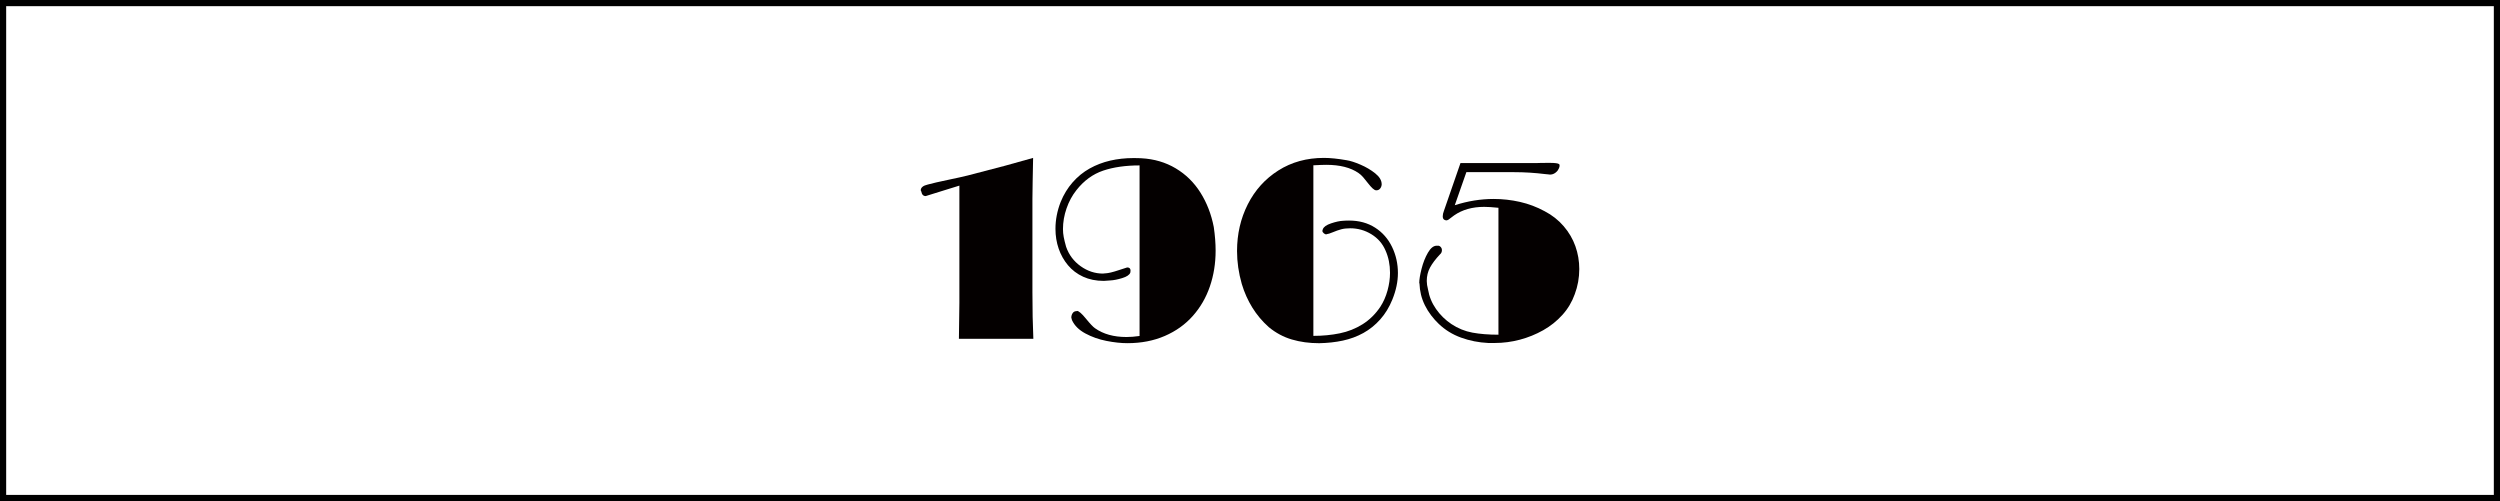 <?xml version="1.0" encoding="utf-8"?>
<!-- Generator: Adobe Illustrator 12.0.0, SVG Export Plug-In . SVG Version: 6.00 Build 51448)  -->
<!DOCTYPE svg PUBLIC "-//W3C//DTD SVG 1.1//EN" "http://www.w3.org/Graphics/SVG/1.1/DTD/svg11.dtd">
<svg  version="1.1" id="レイヤー_1" xmlns="http://www.w3.org/2000/svg" xmlns:xlink="http://www.w3.org/1999/xlink" width="405.167" height="81.208"
	 viewBox="0 0 405.167 81.208" overflow="visible" enable-background="new 0 0 405.167 81.208" xml:space="preserve">
<rect x="0" y="0" width="405.167" height="81.208" fill="#808080" stroke="none"/>
<g>
	<rect x="0.5" y="0.5" fill="#FFFFFF" stroke="#000000" width="404.167" height="80.208"/>
	<g>
		<path fill="#040000" d="M155.408,54.901c0-0.637,0.012-1.612,0.038-2.926c0.025-1.313,0.038-2.283,0.038-2.908V30.082
			c-0.25,0.063-1.213,0.361-2.889,0.895s-2.532,0.8-2.569,0.8c-0.388,0-0.625-0.244-0.713-0.731c0-0.024-0.016-0.059-0.047-0.103
			s-0.047-0.072-0.047-0.085c0-0.462,0.388-0.781,1.163-0.956c0.725-0.2,1.822-0.453,3.292-0.759
			c1.469-0.306,2.523-0.541,3.161-0.703c2.351-0.6,4.348-1.122,5.992-1.565s3.179-0.872,4.605-1.285
			c-0.025,1.476-0.05,2.766-0.075,3.873s-0.037,2.035-0.037,2.785v15.098c0,2.787,0.05,5.307,0.15,7.557H155.408z"/>
		<path fill="#040000" d="M184.686,54.452V26.808c-2.263,0-4.228,0.281-5.897,0.843c-1.669,0.562-3.109,1.611-4.322,3.146
			c-0.688,0.862-1.225,1.852-1.613,2.969c-0.388,1.118-0.581,2.238-0.581,3.362c0,0.437,0.041,0.868,0.122,1.292
			s0.209,0.949,0.385,1.573c0.45,1.299,1.234,2.348,2.353,3.146c1.119,0.8,2.328,1.198,3.628,1.198
			c0.075-0.012,0.144-0.021,0.206-0.027s0.125-0.01,0.188-0.01c0.487-0.025,1.188-0.19,2.1-0.497c0.912-0.306,1.387-0.46,1.425-0.46
			c0.362,0,0.544,0.176,0.544,0.525c0,0.125-0.013,0.232-0.038,0.319c-0.138,0.364-0.578,0.659-1.322,0.886
			c-0.744,0.227-1.391,0.352-1.94,0.377c-0.1,0-0.269,0.012-0.506,0.037c-0.238,0.025-0.413,0.037-0.525,0.037
			c-1.25,0-2.366-0.225-3.347-0.675s-1.803-1.073-2.465-1.866c-0.663-0.795-1.166-1.691-1.509-2.693
			c-0.344-1-0.516-2.069-0.516-3.208c0-1.463,0.281-2.914,0.844-4.353c0.487-1.201,1.134-2.261,1.941-3.18
			c0.807-0.919,1.726-1.667,2.757-2.242s2.141-1,3.329-1.276c1.188-0.275,2.444-0.413,3.77-0.413c0.275,0,0.506,0.003,0.694,0.008
			c0.188,0.005,0.387,0.013,0.6,0.023c2.063,0.113,3.914,0.657,5.551,1.632s2.976,2.288,4.013,3.938s1.756,3.507,2.157,5.57
			c0.2,1.363,0.3,2.645,0.3,3.844c0,2.051-0.31,3.979-0.928,5.786c-0.619,1.807-1.541,3.401-2.766,4.782
			c-1.226,1.382-2.738,2.463-4.539,3.244c-1.801,0.781-3.82,1.172-6.058,1.172c-1.025,0-2.157-0.121-3.395-0.365
			c-1.238-0.244-2.378-0.646-3.422-1.209c-1.044-0.562-1.766-1.279-2.167-2.154c-0.075-0.225-0.112-0.363-0.112-0.413
			c0-0.263,0.072-0.503,0.215-0.722s0.353-0.328,0.628-0.328l0.075-0.037c0.287,0,0.769,0.415,1.443,1.244
			c0.675,0.83,1.169,1.352,1.481,1.563c1.337,0.949,3.037,1.422,5.1,1.422C183.192,54.62,183.898,54.564,184.686,54.452z"/>
		<path fill="#040000" d="M212.853,26.789v27.644c1.514,0,2.939-0.137,4.278-0.412c1.339-0.273,2.57-0.764,3.697-1.47
			c1.125-0.705,2.082-1.646,2.871-2.819c0.513-0.786,0.903-1.67,1.172-2.65c0.27-0.979,0.404-1.938,0.404-2.875
			c0-1.322-0.244-2.527-0.732-3.614c-0.475-1.111-1.238-1.988-2.289-2.631s-2.195-0.965-3.434-0.965
			c-0.563,0-1.051,0.056-1.464,0.168s-0.856,0.269-1.333,0.468c-0.475,0.2-0.813,0.306-1.013,0.318l-0.075,0.039
			c-0.113,0-0.244-0.063-0.395-0.188s-0.225-0.256-0.225-0.394c0-0.037,0.012-0.087,0.037-0.15s0.038-0.1,0.038-0.113
			c0.138-0.378,0.581-0.693,1.333-0.946c0.75-0.252,1.395-0.391,1.934-0.416c0.175-0.013,0.328-0.022,0.459-0.028
			c0.132-0.006,0.305-0.01,0.518-0.01c1.627,0,3.037,0.385,4.232,1.154s2.109,1.812,2.741,3.125
			c0.632,1.314,0.948,2.722,0.948,4.223c0,1.389-0.301,2.822-0.9,4.299c-0.502,1.238-1.155,2.311-1.963,3.219
			c-0.807,0.906-1.721,1.642-2.74,2.205c-1.02,0.563-2.127,0.972-3.322,1.229c-1.195,0.256-2.475,0.396-3.839,0.422
			c-1.589,0-3.063-0.199-4.421-0.6c-1.357-0.399-2.605-1.068-3.744-2.006c-1.052-0.938-1.94-1.993-2.666-3.168
			s-1.295-2.449-1.708-3.824c-0.513-1.787-0.77-3.568-0.77-5.342c0-2.75,0.581-5.274,1.745-7.574
			c1.164-2.299,2.815-4.127,4.955-5.483s4.598-2.034,7.376-2.034c1.026,0,2.252,0.125,3.679,0.375
			c0.588,0.088,1.335,0.326,2.242,0.714s1.708,0.862,2.402,1.419s1.042,1.144,1.042,1.757v0.075
			c-0.025,0.25-0.112,0.464-0.263,0.645s-0.356,0.271-0.619,0.271c-0.163,0-0.354-0.1-0.572-0.299s-0.467-0.477-0.742-0.832
			s-0.537-0.68-0.787-0.973c-0.251-0.293-0.508-0.526-0.77-0.701c-1.277-0.885-3.021-1.328-5.236-1.328
			C214.473,26.714,213.779,26.739,212.853,26.789z"/>
		<path fill="#040000" d="M242.848,54.245V33.676c-0.977-0.1-1.746-0.15-2.309-0.15c-1.928,0-3.555,0.463-4.881,1.388
			c-0.074,0.038-0.212,0.141-0.412,0.31s-0.366,0.294-0.498,0.375c-0.131,0.081-0.266,0.122-0.402,0.122
			c-0.014-0.014-0.029-0.023-0.048-0.03s-0.04-0.01-0.065-0.01c-0.275-0.063-0.412-0.269-0.412-0.618
			c0-0.274,0.063-0.568,0.188-0.88l2.684-7.75h12.18c0.313-0.013,0.617-0.022,0.91-0.028c0.295-0.006,0.748-0.009,1.361-0.009
			c0.876,0,1.389,0.069,1.539,0.207c0.05,0.025,0.075,0.113,0.075,0.264c0,0.201-0.112,0.471-0.338,0.81
			c-0.351,0.414-0.751,0.62-1.201,0.62c-0.05,0-0.163-0.013-0.338-0.039s-0.319-0.04-0.432-0.04c-1.702-0.21-3.378-0.315-5.03-0.315
			h-7.77l-1.877,5.357c2.102-0.676,4.203-1.014,6.307-1.014c1.438,0,2.858,0.16,4.26,0.478c1.401,0.319,2.734,0.822,3.998,1.509
			c1.201,0.625,2.227,1.432,3.078,2.419c0.85,0.988,1.485,2.072,1.904,3.253c0.419,1.182,0.629,2.416,0.629,3.703
			c0,1.412-0.244,2.769-0.732,4.068c-0.45,1.263-1.123,2.389-2.018,3.375c-0.895,0.988-1.93,1.813-3.105,2.475
			c-1.176,0.663-2.434,1.172-3.772,1.529c-1.339,0.355-2.69,0.533-4.054,0.533h-1.07c-1.552-0.074-3.021-0.365-4.41-0.87
			s-2.597-1.251-3.623-2.237c-0.412-0.387-0.818-0.842-1.219-1.367c-0.4-0.523-0.742-1.073-1.023-1.647s-0.491-1.148-0.629-1.723
			s-0.219-1.179-0.244-1.815l-0.037-0.038c0-0.562,0.125-1.336,0.375-2.323c0.25-0.986,0.594-1.857,1.032-2.613
			c0.438-0.755,0.913-1.133,1.427-1.133h0.318c0.15,0.038,0.275,0.125,0.376,0.262c0.101,0.139,0.15,0.281,0.15,0.432
			c0,0.299-0.101,0.531-0.3,0.693c-0.738,0.787-1.283,1.508-1.634,2.163s-0.525,1.377-0.525,2.163c0,0.4,0.069,0.862,0.206,1.387
			c0.188,1.137,0.619,2.189,1.295,3.156c0.676,0.969,1.508,1.783,2.496,2.445c1.051,0.699,2.188,1.162,3.406,1.387
			C239.854,54.133,241.258,54.245,242.848,54.245z"/>
	</g>
</g>
</svg>
